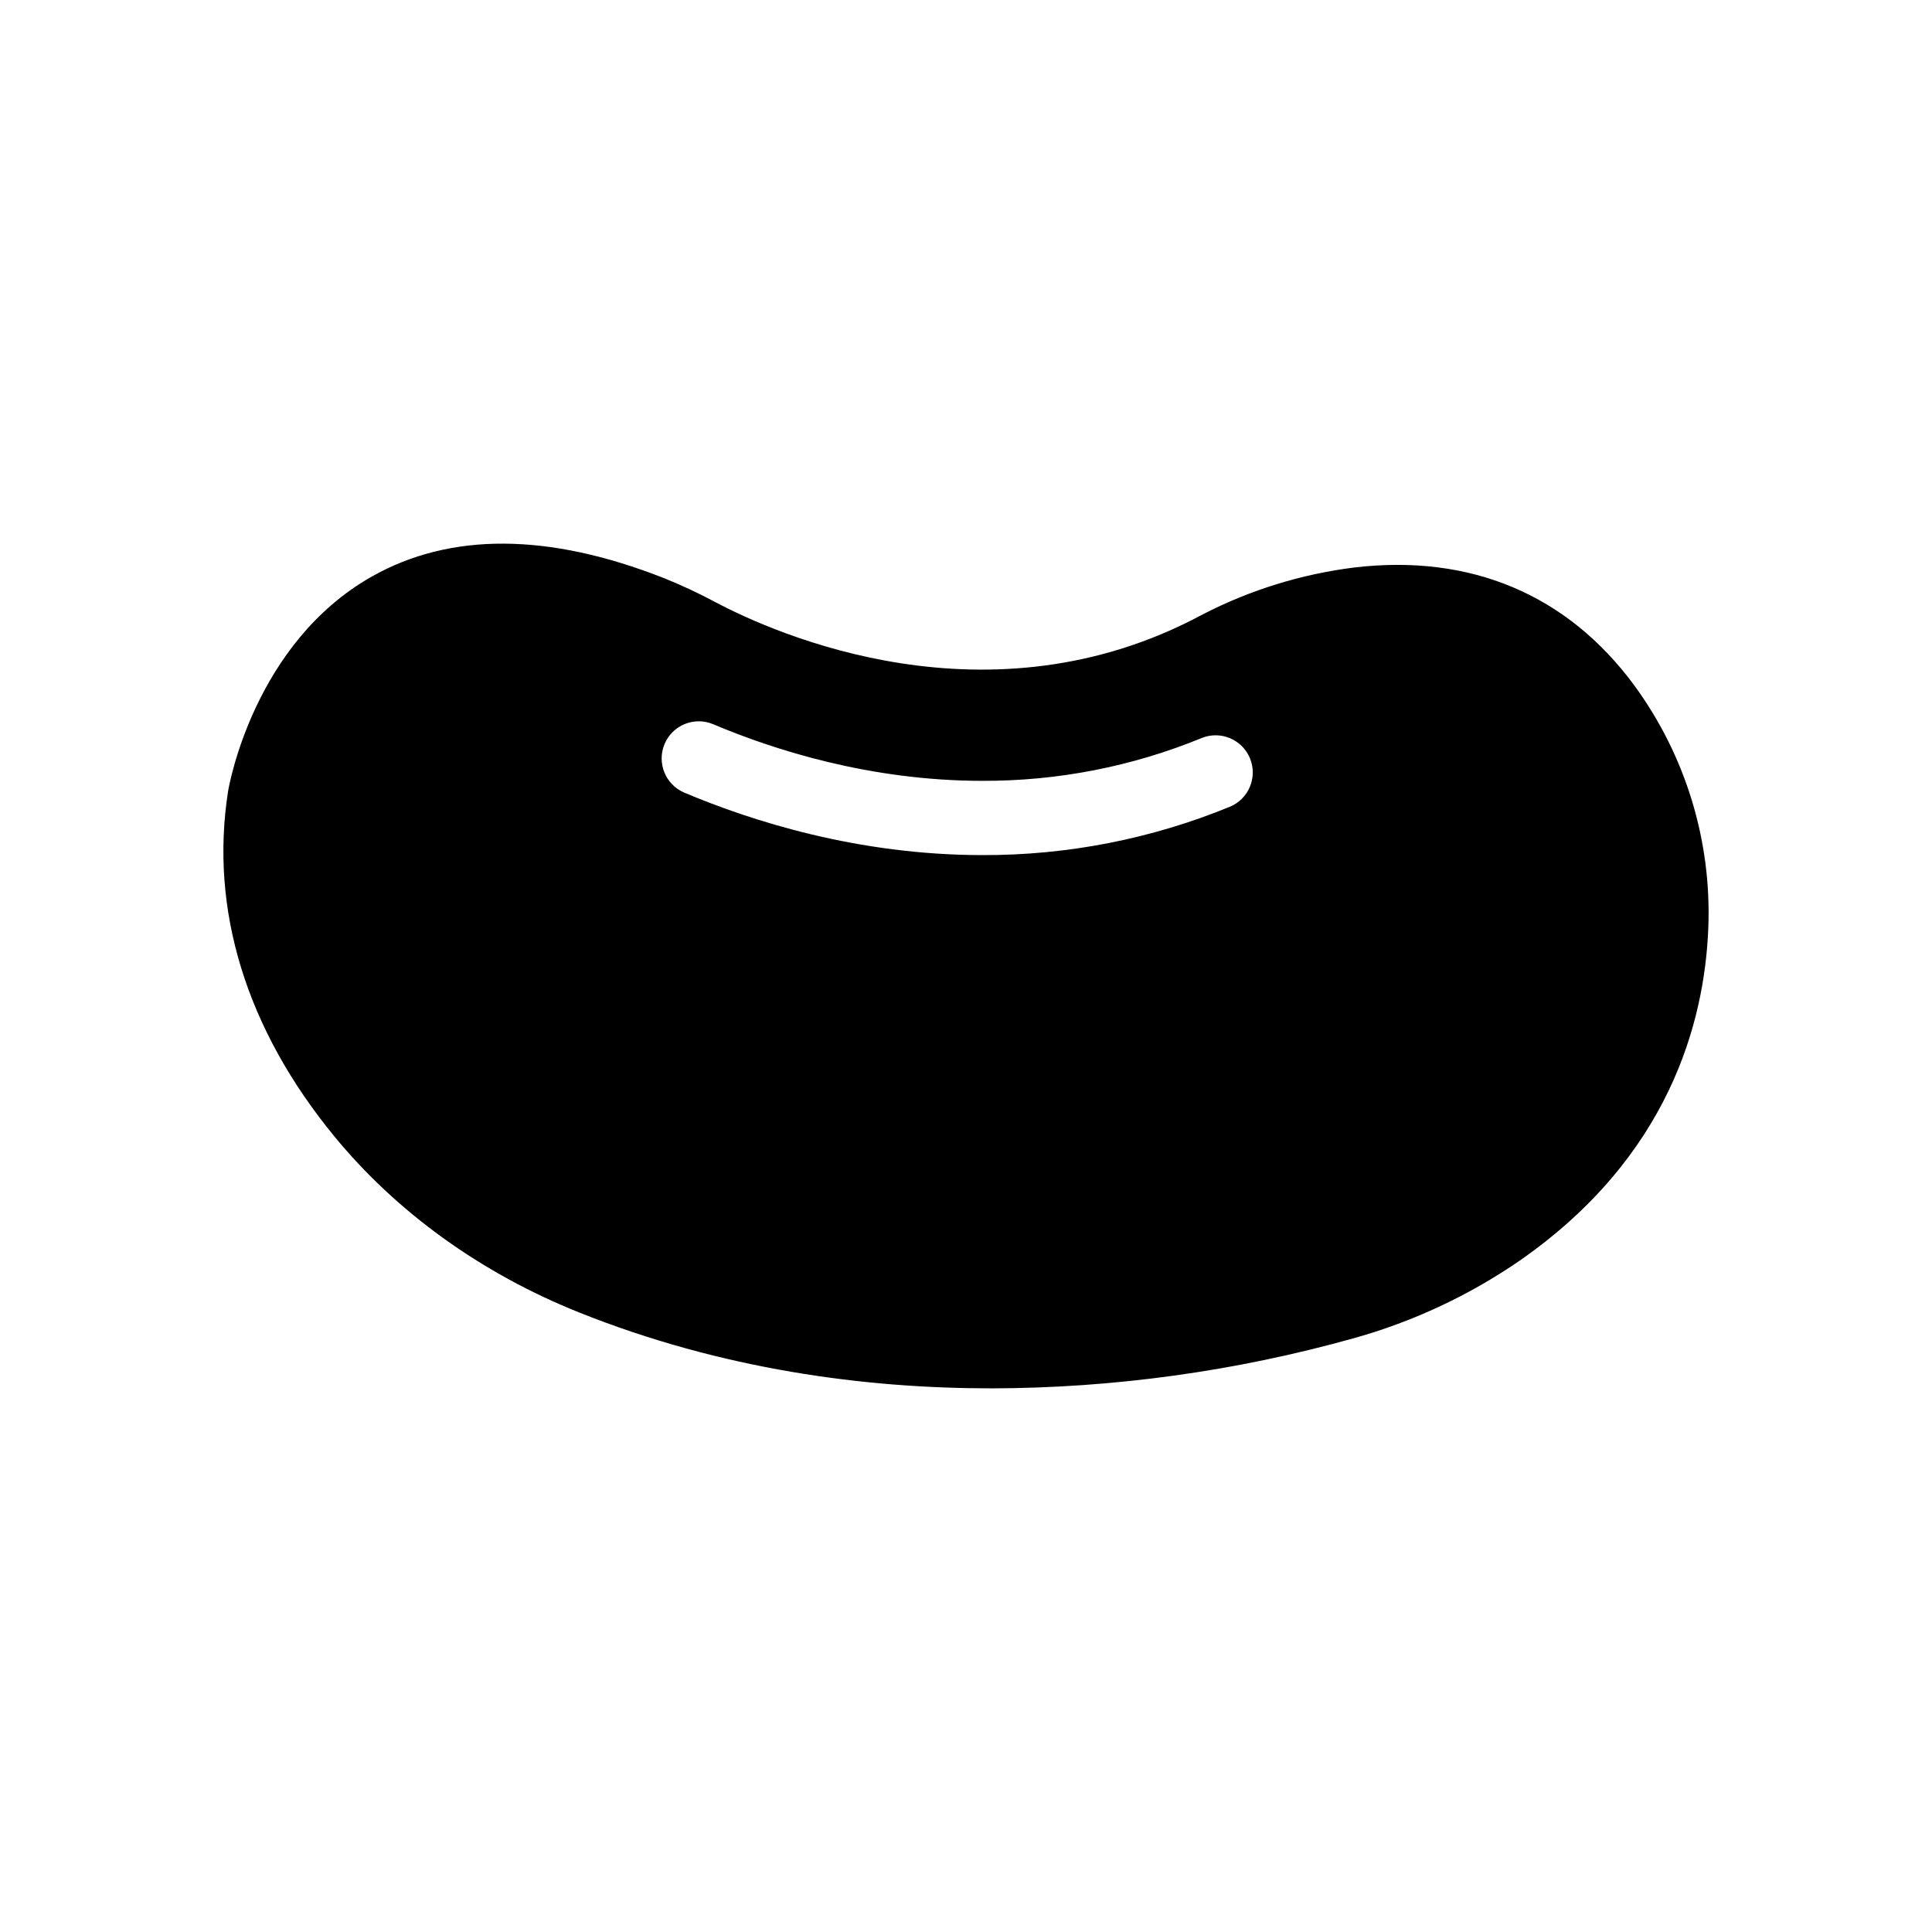 <?xml version="1.0" encoding="UTF-8"?>
<!-- Uploaded to: SVG Repo, www.svgrepo.com, Generator: SVG Repo Mixer Tools -->
<svg fill="#000000" width="800px" height="800px" version="1.1" viewBox="144 144 512 512" xmlns="http://www.w3.org/2000/svg">
 <path d="m577.13 325.67c-17.75-24.117-43.434-34.934-74.273-31.273-14.047 1.758-27.672 5.988-40.246 12.488-56.5 30.395-113.09 5.137-129.08-3.336-4.434-2.379-8.996-4.508-13.668-6.375-30.516-12.004-56.52-12.133-77.305-0.395-31.133 17.594-37.824 55.191-38.09 56.785l-0.02 0.117c-4.93 31.391 4.793 62.996 28.113 91.414 16.602 20.23 39.066 36.398 64.965 46.738 37.895 15.145 75.797 20.094 109.16 20.094v0.004c32.453-0.062 64.746-4.527 96-13.266 15.699-4.371 30.566-11.312 43.996-20.547 39.559-27.492 49.043-63.105 50.035-88.137 0.926-23.035-5.981-45.703-19.59-64.312zm-251.84 28.359c-4.965-2.141-7.273-7.891-5.168-12.871s7.836-7.328 12.832-5.254c16.215 6.859 41.762 15.027 71.391 15.027v-0.004c19.91 0.074 39.641-3.773 58.066-11.324 5.027-2.07 10.777 0.328 12.844 5.356 2.07 5.027-0.328 10.781-5.356 12.848-20.801 8.527-43.074 12.875-65.555 12.801-32.926 0-61.156-9.012-79.055-16.578z"/>
</svg>